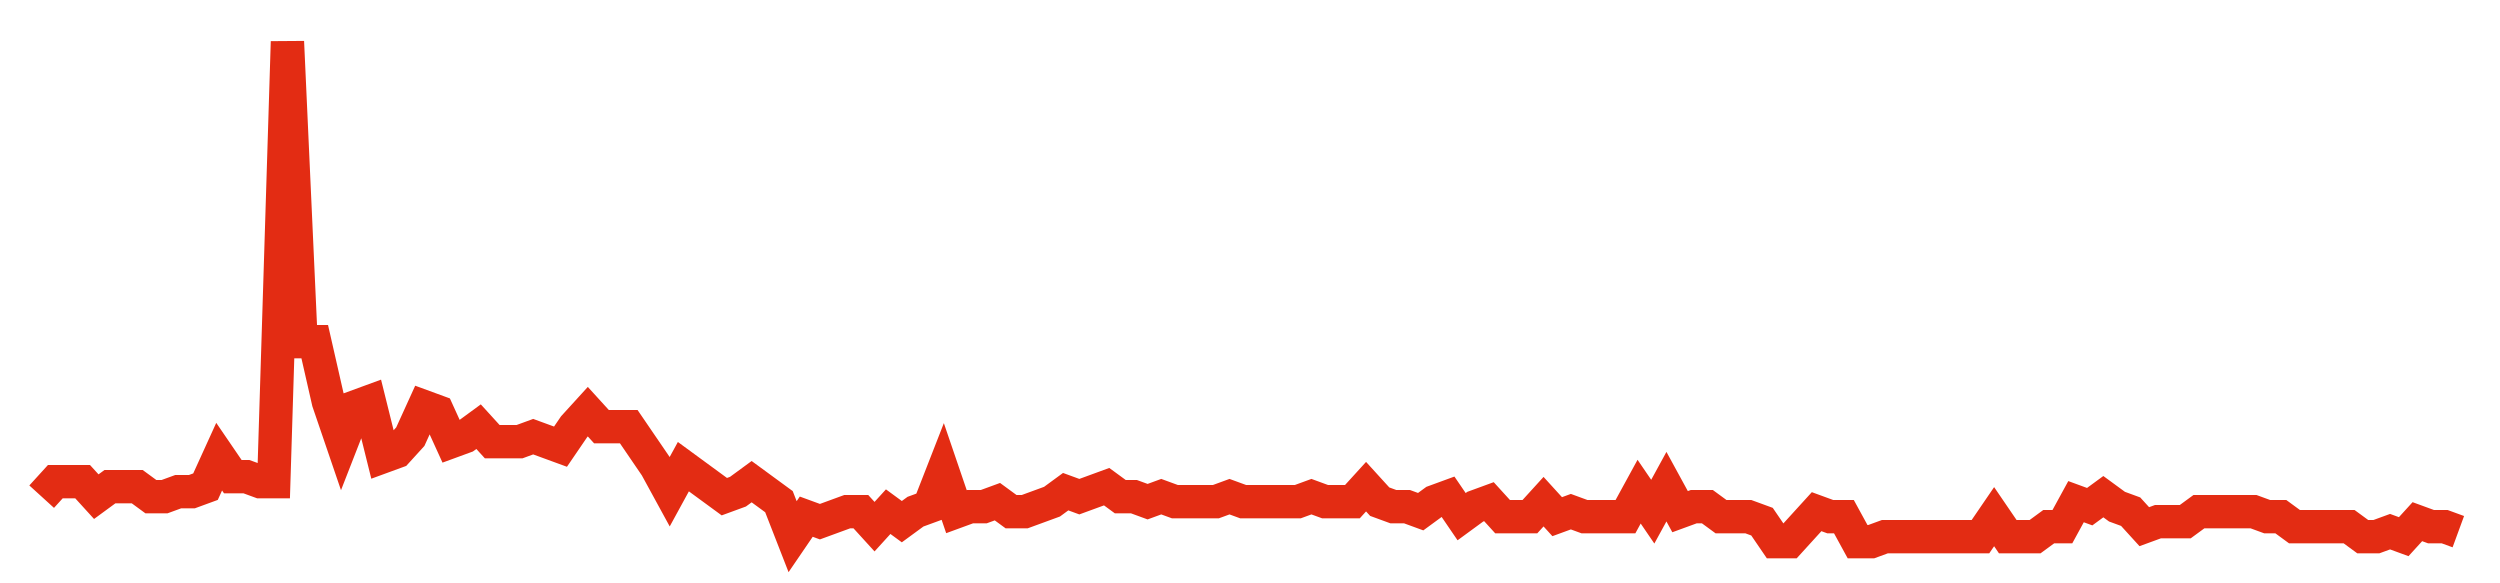 <svg width="300" height="70" viewBox="0 0 300 70" xmlns="http://www.w3.org/2000/svg">
    <path d="M 5,59.6 L 6.638,57.8 L 8.277,57.8 L 9.915,57.8 L 11.554,59.6 L 13.192,58.4 L 14.831,58.4 L 16.469,58.4 L 18.107,59.6 L 19.746,59.6 L 21.384,59 L 23.023,59 L 24.661,58.4 L 26.299,54.8 L 27.938,57.2 L 29.576,57.2 L 31.215,57.8 L 32.853,57.8 L 34.492,5 L 36.13,41 L 37.768,41 L 39.407,48.2 L 41.045,53 L 42.684,48.8 L 44.322,48.2 L 45.96,54.8 L 47.599,54.2 L 49.237,52.4 L 50.876,48.8 L 52.514,49.4 L 54.153,53 L 55.791,52.4 L 57.429,51.2 L 59.068,53 L 60.706,53 L 62.345,53 L 63.983,52.4 L 65.621,53 L 67.26,53.6 L 68.898,51.2 L 70.537,49.4 L 72.175,51.2 L 73.814,51.2 L 75.452,51.2 L 77.09,53.6 L 78.729,56 L 80.367,59 L 82.006,56 L 83.644,57.2 L 85.282,58.4 L 86.921,59.6 L 88.559,59 L 90.198,57.8 L 91.836,59 L 93.475,60.2 L 95.113,64.4 L 96.751,62 L 98.39,62.6 L 100.028,62 L 101.667,61.4 L 103.305,61.4 L 104.944,63.2 L 106.582,61.4 L 108.22,62.6 L 109.859,61.4 L 111.497,60.8 L 113.136,56.6 L 114.774,61.4 L 116.412,60.8 L 118.051,60.8 L 119.689,60.2 L 121.328,61.4 L 122.966,61.4 L 124.605,60.8 L 126.243,60.2 L 127.881,59 L 129.52,59.6 L 131.158,59 L 132.797,58.4 L 134.435,59.6 L 136.073,59.6 L 137.712,60.2 L 139.35,59.6 L 140.989,60.2 L 142.627,60.2 L 144.266,60.2 L 145.904,60.2 L 147.542,59.6 L 149.181,60.2 L 150.819,60.2 L 152.458,60.2 L 154.096,60.2 L 155.734,60.2 L 157.373,59.6 L 159.011,60.2 L 160.65,60.2 L 162.288,60.2 L 163.927,58.4 L 165.565,60.2 L 167.203,60.8 L 168.842,60.8 L 170.48,61.4 L 172.119,60.2 L 173.757,59.6 L 175.395,62 L 177.034,60.8 L 178.672,60.2 L 180.311,62 L 181.949,62 L 183.588,62 L 185.226,60.2 L 186.864,62 L 188.503,61.4 L 190.141,62 L 191.78,62 L 193.418,62 L 195.056,62 L 196.695,59 L 198.333,61.4 L 199.972,58.4 L 201.61,61.4 L 203.249,60.8 L 204.887,60.8 L 206.525,62 L 208.164,62 L 209.802,62 L 211.441,62.6 L 213.079,65 L 214.718,65 L 216.356,63.2 L 217.994,61.4 L 219.633,62 L 221.271,62 L 222.91,65 L 224.548,65 L 226.186,64.4 L 227.825,64.4 L 229.463,64.4 L 231.102,64.4 L 232.74,64.4 L 234.379,64.4 L 236.017,64.4 L 237.655,64.4 L 239.294,62 L 240.932,64.4 L 242.571,64.4 L 244.209,64.4 L 245.847,63.2 L 247.486,63.2 L 249.124,60.2 L 250.763,60.8 L 252.401,59.6 L 254.04,60.8 L 255.678,61.4 L 257.316,63.2 L 258.955,62.6 L 260.593,62.6 L 262.232,62.6 L 263.87,61.4 L 265.508,61.4 L 267.147,61.4 L 268.785,61.4 L 270.424,61.4 L 272.062,62 L 273.701,62 L 275.339,63.2 L 276.977,63.2 L 278.616,63.2 L 280.254,63.2 L 281.893,63.2 L 283.531,64.4 L 285.169,64.4 L 286.808,63.8 L 288.446,64.4 L 290.085,62.6 L 291.723,63.2 L 293.362,63.2 L 295,63.8" fill="none" stroke="#E32C13" stroke-width="4"/>
</svg>